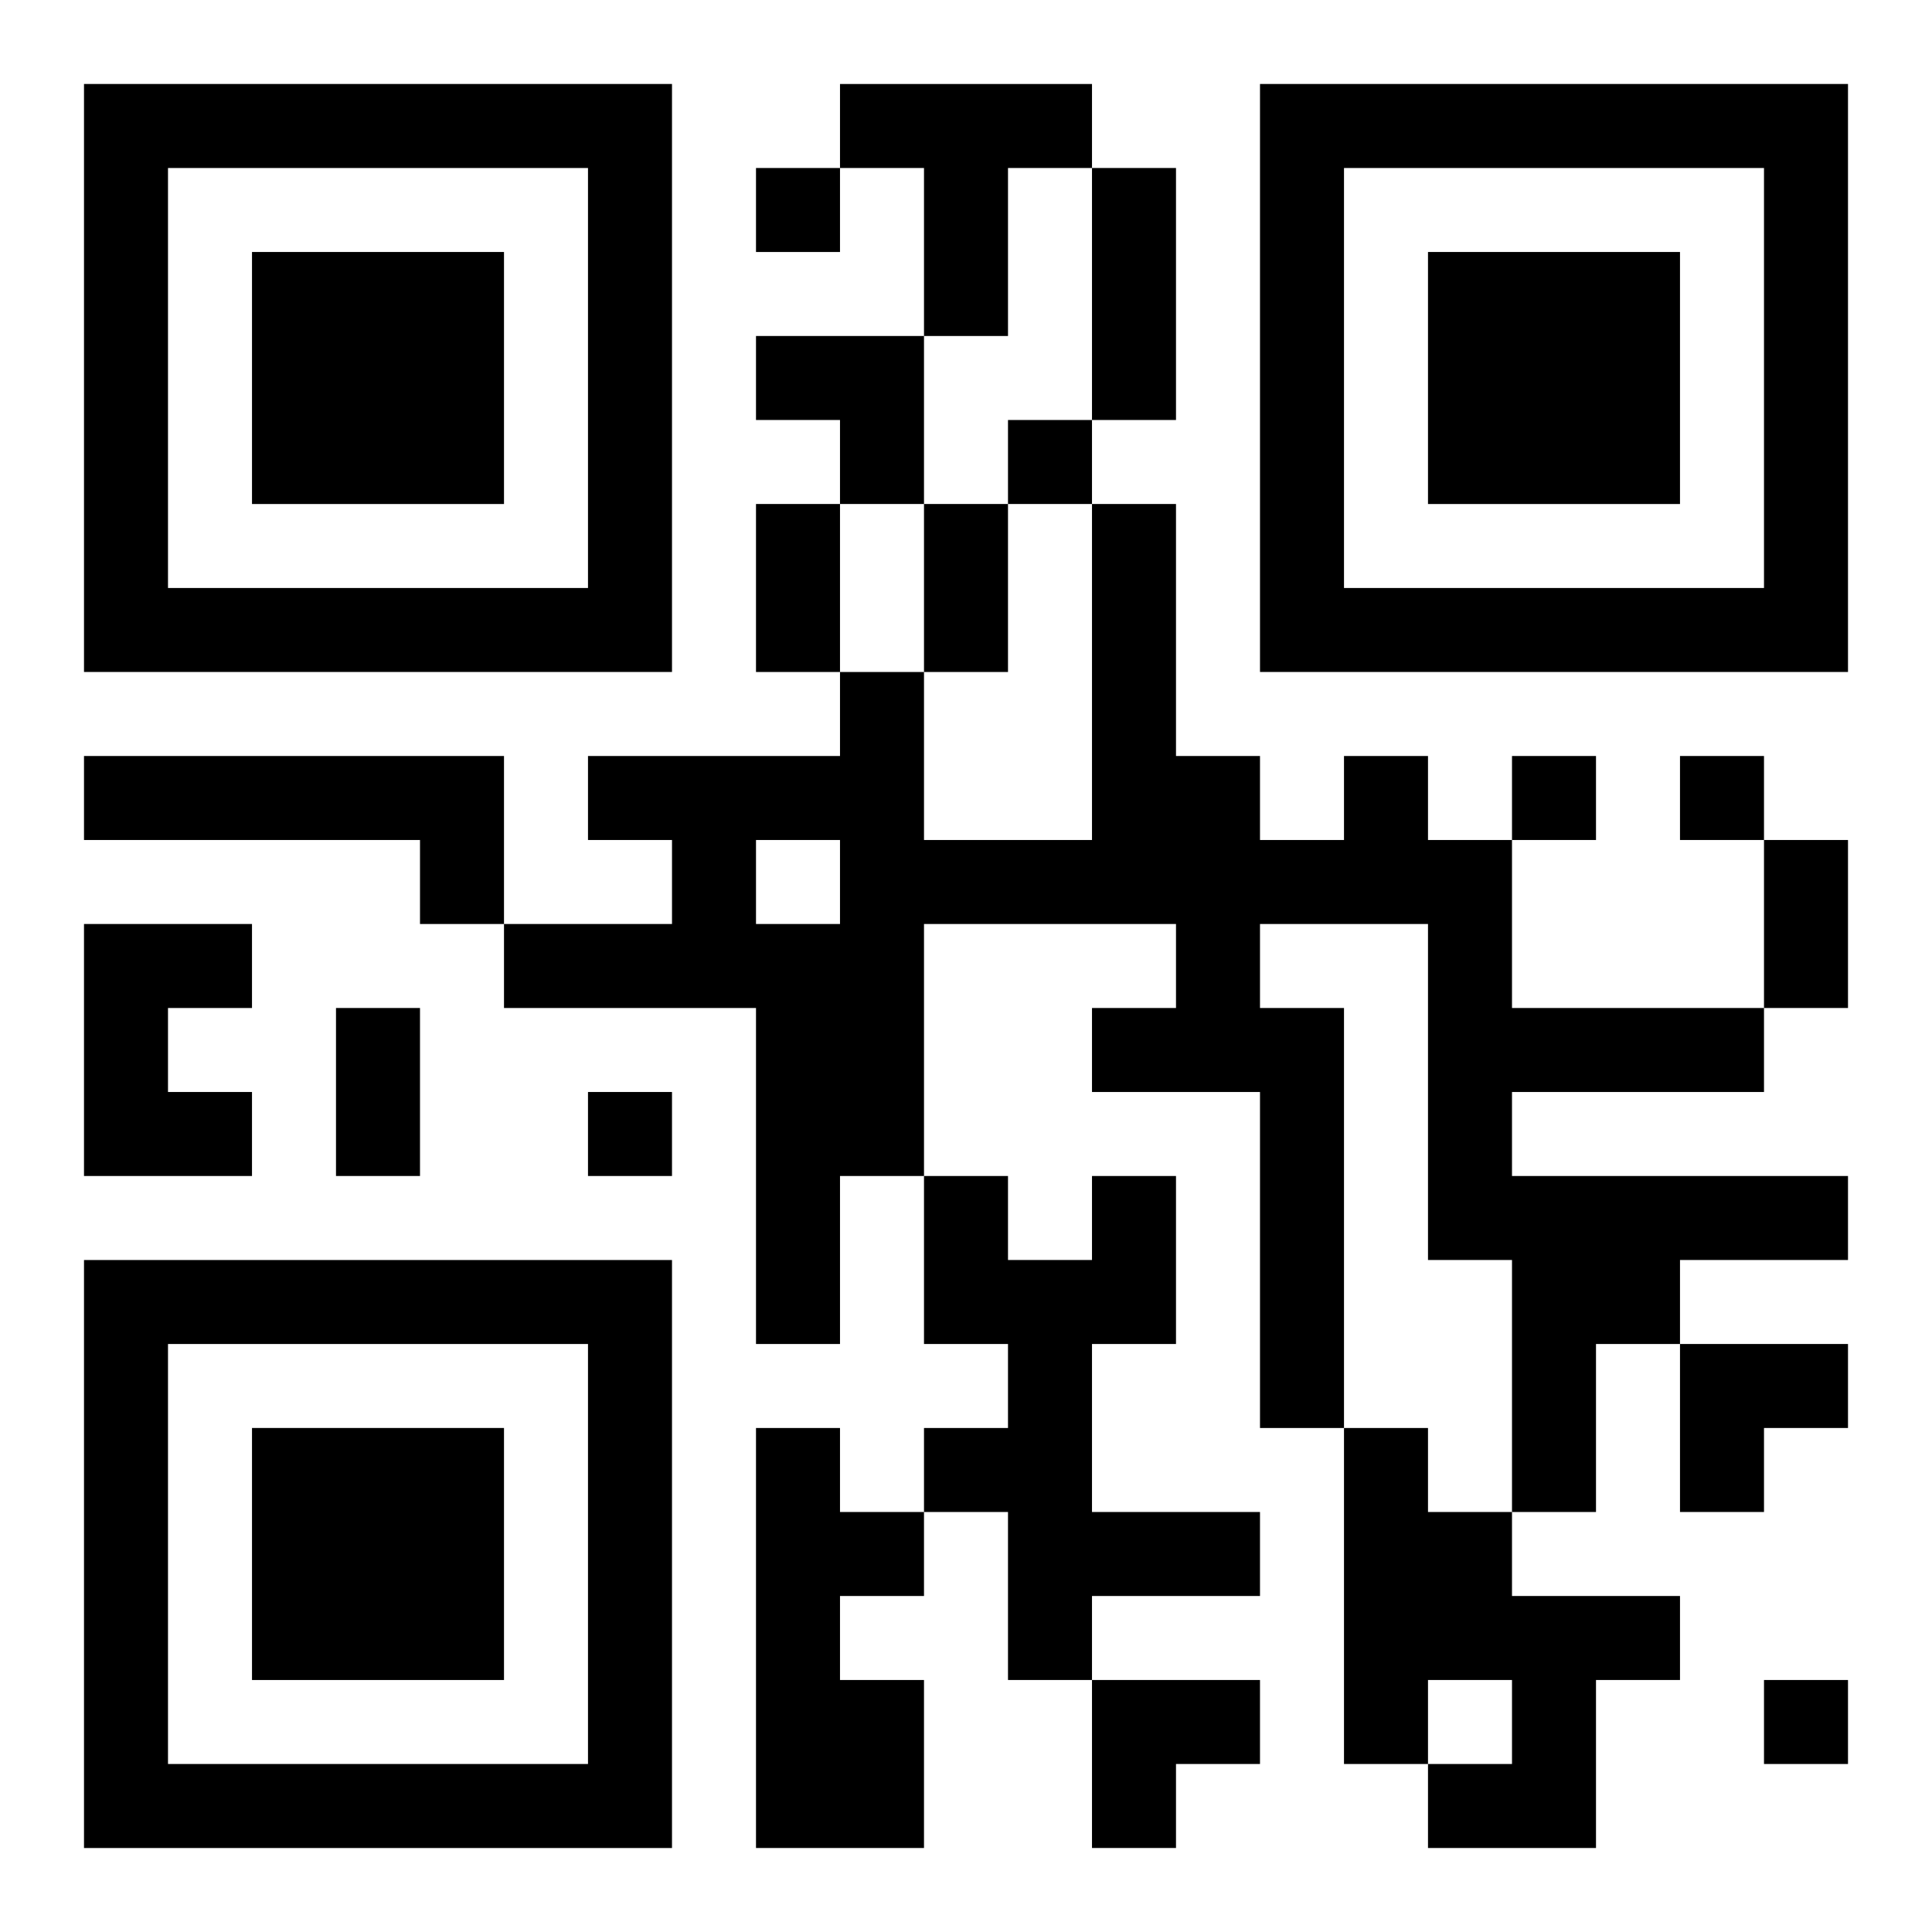 <?xml version="1.0" encoding="UTF-8"?>
<svg width="250" height="250" baseProfile="full" version="1.1" viewBox="-1 -1 23 23" xmlns="http://www.w3.org/2000/svg" xmlns:xlink="http://www.w3.org/1999/xlink"><symbol id="a"><path d="m0 7v7h7v-7h-7zm1 1h5v5h-5v-5zm1 1v3h3v-3h-3z"/></symbol><use y="-7" xlink:href="#a"/><use y="7" xlink:href="#a"/><use x="14" y="-7" xlink:href="#a"/><path d="m9 0h3v1h-1v2h-1v-2h-1v-1m-9 8h5v2h-1v-1h-4v-1m15 0h1v1h1v2h3v1h-3v1h4v1h-2v1h-1v2h-1v-3h-1v-4h-2v1h1v5h-1v-4h-2v-1h1v-1h-3v3h-1v2h-1v-4h-3v-1h2v-1h-1v-1h3v-1h1v2h2v-4h1v3h1v1h1v-1m-7 1v1h1v-1h-1m-8 1h2v1h-1v1h1v1h-2v-3m12 3h1v2h-1v2h2v1h-2v1h-1v-2h-1v-1h1v-1h-1v-2h1v1h1v-1m-4 3h1v1h1v1h-1v1h1v2h-2v-5m7 0h1v1h1v1h2v1h-1v2h-2v-1h1v-1h-1v1h-1v-4m-7-15v1h1v-1h-1m3 3v1h1v-1h-1m6 4v1h1v-1h-1m2 0v1h1v-1h-1m-13 4v1h1v-1h-1m14 7v1h1v-1h-1m-8-18h1v3h-1v-3m-4 4h1v2h-1v-2m2 0h1v2h-1v-2m10 4h1v2h-1v-2m-17 2h1v2h-1v-2m5-8h2v2h-1v-1h-1zm11 12h2v1h-1v1h-1zm-7 4h2v1h-1v1h-1z"/></svg>
